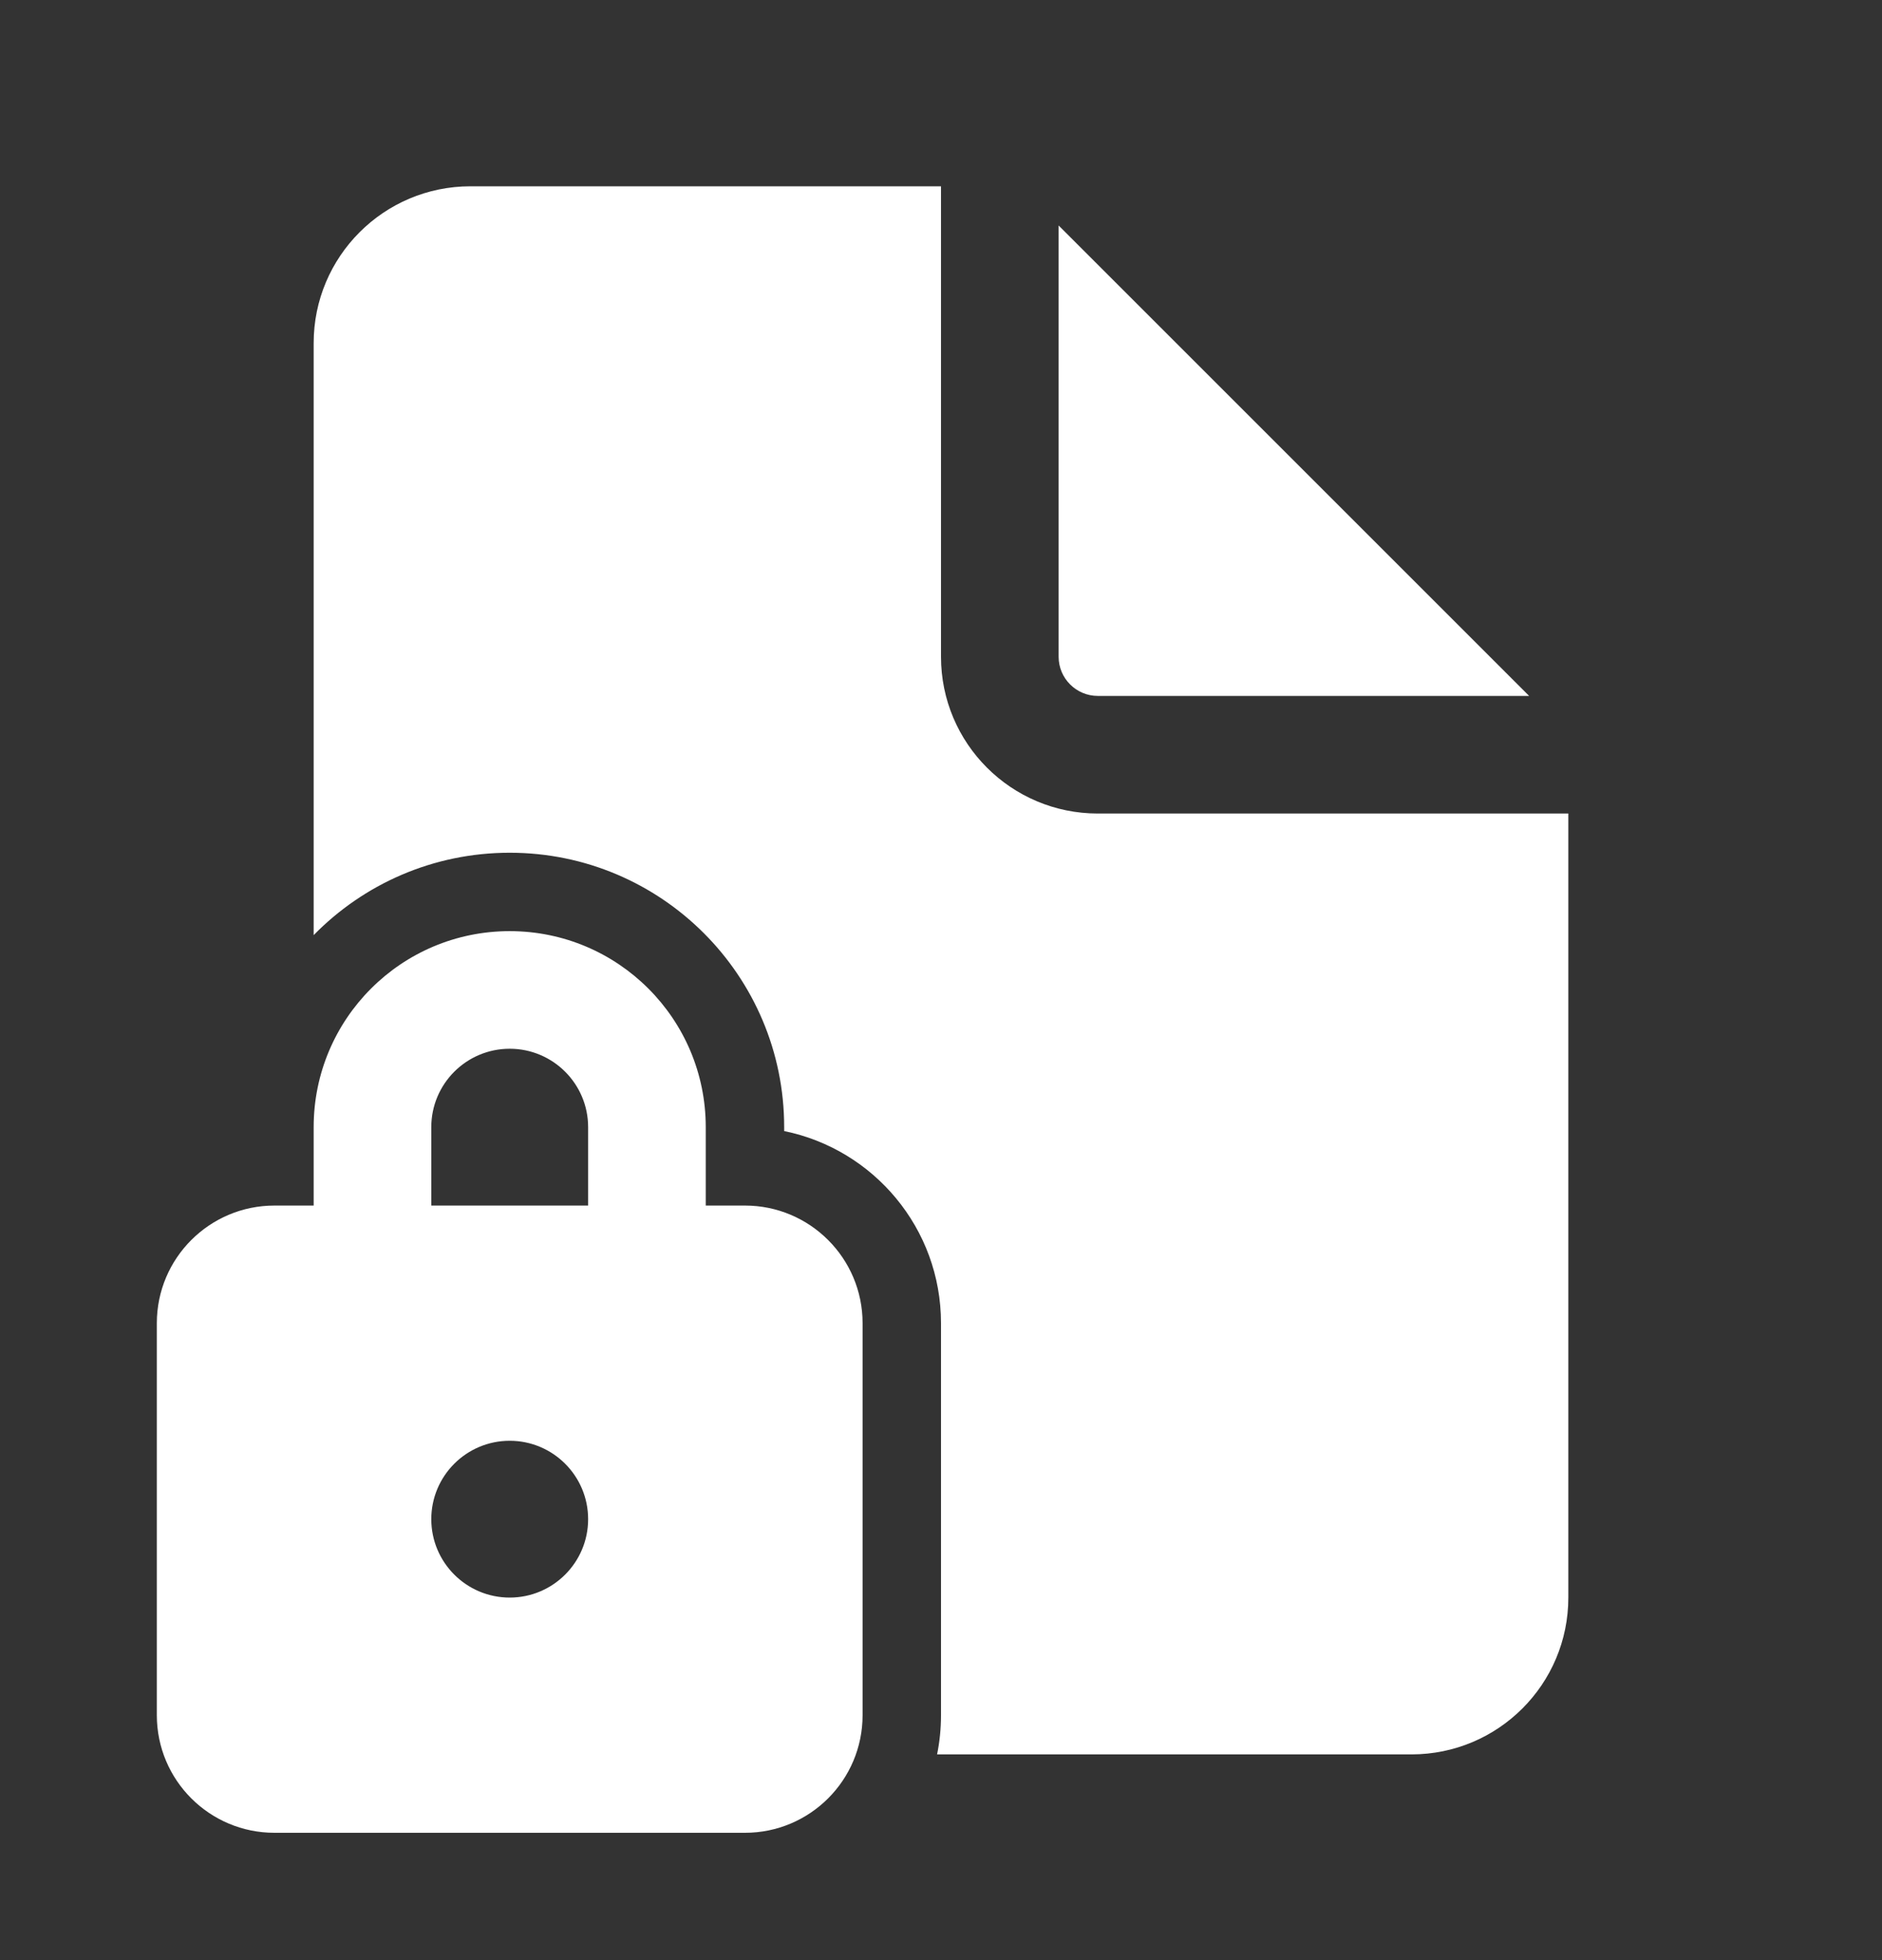 <svg xmlns="http://www.w3.org/2000/svg" width="24.0" height="25.0" viewBox="0.0 0.0 24.0 25.0" fill="none">
<rect x="0.0" y="0.0" width="24.0" height="25.0" fill="#333333" stroke="none"/>
<path d="M12 2.376V8.376C12 9.481 12.895 10.376 14 10.376H20V20.376C20 21.481 19.105 22.376 18 22.376H11.95C11.983 22.215 12 22.047 12 21.876V16.876C12 15.667 11.141 14.658 10 14.426V14.376C10 12.443 8.433 10.876 6.5 10.876C5.521 10.876 4.635 11.278 4 11.927V4.376C4 3.272 4.895 2.376 6 2.376H12ZM13.5 2.876V8.376C13.5 8.652 13.724 8.876 14 8.876H19.5L13.5 2.876ZM4 15.376H3.5C2.672 15.376 2 16.048 2 16.876V21.876C2 22.705 2.672 23.376 3.5 23.376H9.5C10.328 23.376 11 22.705 11 21.876V16.876C11 16.048 10.328 15.376 9.5 15.376H9V14.376C9 12.995 7.881 11.876 6.5 11.876C5.119 11.876 4 12.995 4 14.376V15.376ZM5.5 14.376C5.5 13.824 5.948 13.376 6.5 13.376C7.052 13.376 7.5 13.824 7.5 14.376V15.376H5.5V14.376ZM7.5 19.376C7.5 19.928 7.052 20.376 6.5 20.376C5.948 20.376 5.5 19.928 5.5 19.376C5.5 18.824 5.948 18.376 6.5 18.376C7.052 18.376 7.5 18.824 7.5 19.376Z" fill="#FFFFFF" />
</svg>